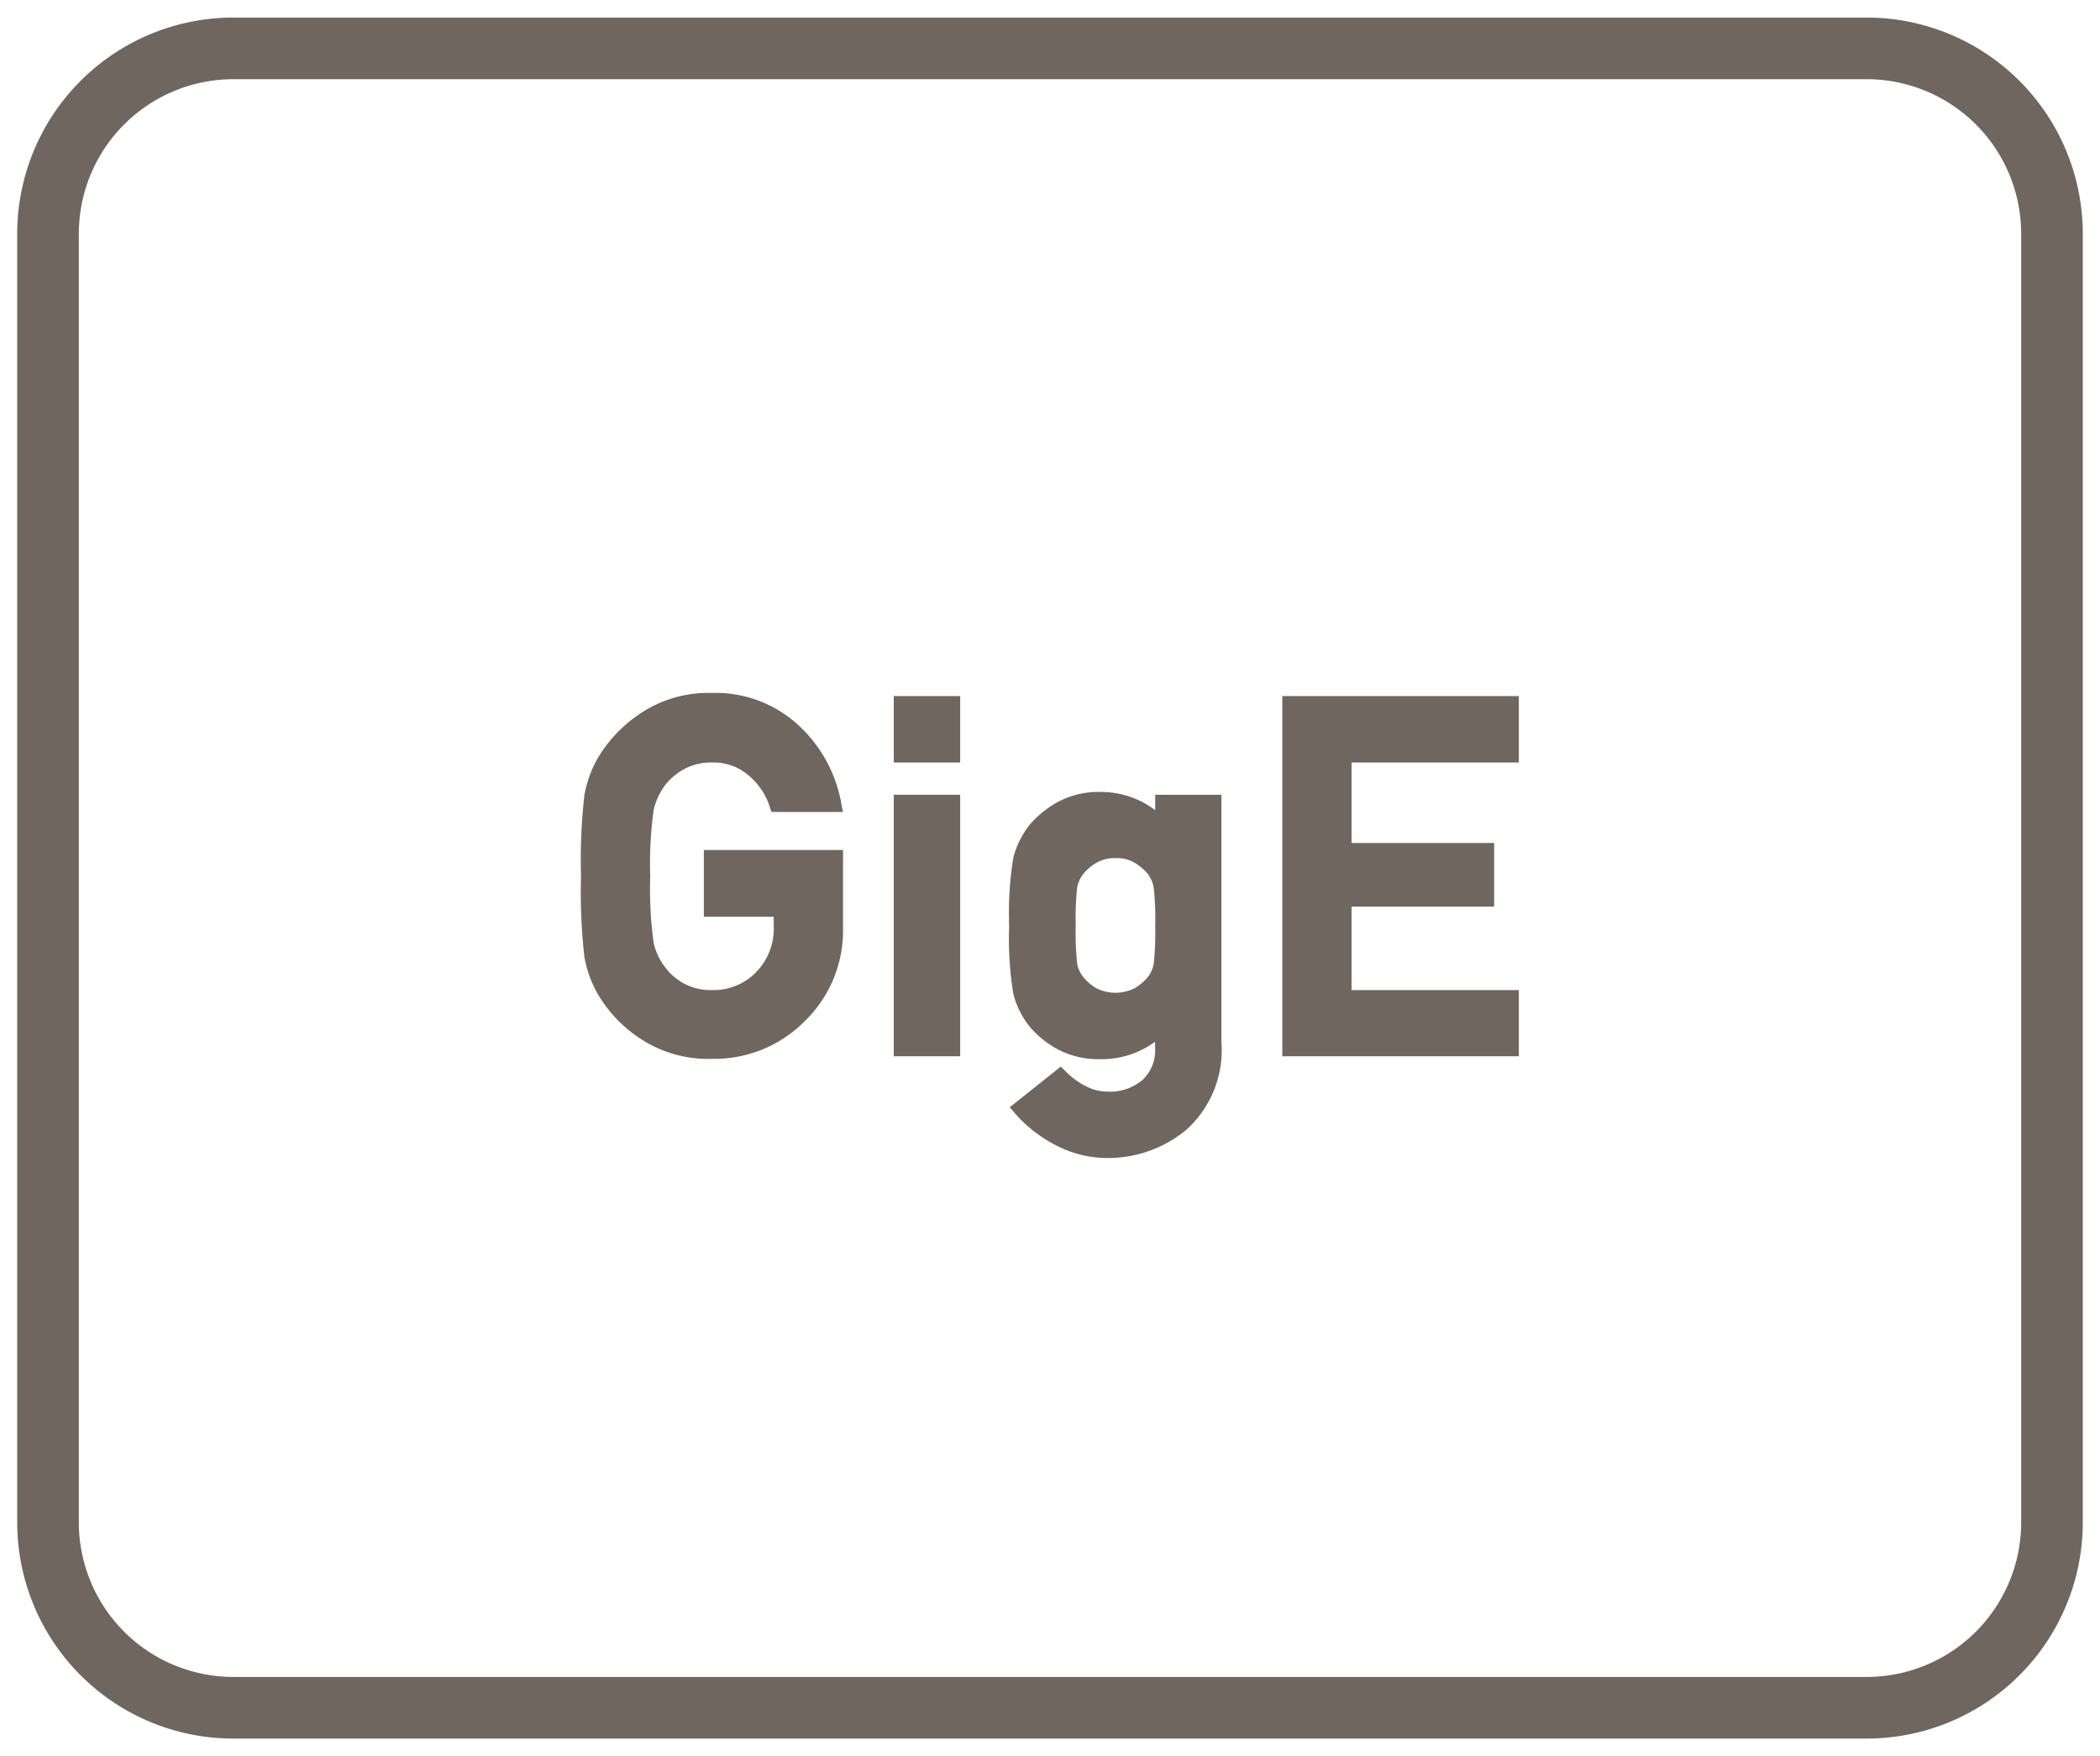<svg id="Layer_1" data-name="Layer 1" xmlns="http://www.w3.org/2000/svg" viewBox="0 0 61 51"><defs><style>.cls-1{fill:#6f6660;}</style></defs><path class="cls-1" d="M54.22.51H6.78A6.281,6.281,0,0,0,.5,6.78V44.22a6.281,6.281,0,0,0,6.28,6.27H54.22a6.28,6.28,0,0,0,6.28-6.27V6.78A6.28,6.28,0,0,0,54.22.51Zm4.49,43.71a4.489,4.489,0,0,1-4.49,4.48H6.78a4.49,4.49,0,0,1-4.49-4.48V6.78A4.49,4.49,0,0,1,6.78,2.3H54.22a4.489,4.489,0,0,1,4.49,4.48Z"/><path class="cls-1" d="M20.445,26.622h2.03v.262a1.809,1.809,0,0,1-.517,1.354,1.726,1.726,0,0,1-1.277.515,1.627,1.627,0,0,1-.8-.184,1.649,1.649,0,0,1-.54-.453,1.81,1.81,0,0,1-.353-.728,11.3,11.3,0,0,1-.1-1.939,11.244,11.244,0,0,1,.1-1.933,1.966,1.966,0,0,1,.353-.743,1.8,1.8,0,0,1,.541-.442,1.615,1.615,0,0,1,.8-.187,1.552,1.552,0,0,1,1.058.371,1.953,1.953,0,0,1,.611.891l.056.174h2.078l-.057-.3a4.042,4.042,0,0,0-1.233-2.217,3.542,3.542,0,0,0-2.513-.939,3.543,3.543,0,0,0-2.118.621,4,4,0,0,0-1.217,1.3,3.4,3.4,0,0,0-.37,1.035,16.8,16.8,0,0,0-.1,2.362,16.839,16.839,0,0,0,.1,2.363,3.362,3.362,0,0,0,.368,1.028,3.887,3.887,0,0,0,1.221,1.308,3.582,3.582,0,0,0,2.116.609,3.7,3.7,0,0,0,2.7-1.1,3.657,3.657,0,0,0,1.106-2.686v-2.28H20.445Z"/><rect class="cls-1" x="25.962" y="23.08" width="1.929" height="7.595"/><rect class="cls-1" x="25.962" y="20.215" width="1.929" height="1.929"/><path class="cls-1" d="M33.556,23.529A2.591,2.591,0,0,0,31.974,23a2.471,2.471,0,0,0-1.3.32,2.943,2.943,0,0,0-.776.646,2.6,2.6,0,0,0-.463.938,9.994,9.994,0,0,0-.121,1.982,9.98,9.98,0,0,0,.121,1.982,2.53,2.53,0,0,0,.465.934,2.778,2.778,0,0,0,.777.645,2.511,2.511,0,0,0,1.293.312,2.6,2.6,0,0,0,1.582-.507v.168a1.175,1.175,0,0,1-.369.946,1.45,1.45,0,0,1-1,.335,1.36,1.36,0,0,1-.651-.162,2.274,2.274,0,0,1-.559-.407l-.158-.158L29.33,32.157l.174.2a3.975,3.975,0,0,0,1.2.919,3.221,3.221,0,0,0,1.451.354,3.565,3.565,0,0,0,2.3-.815,3.113,3.113,0,0,0,1.024-2.552V23.08H33.556Zm-.042,4.451a.865.865,0,0,1-.177.4,1.469,1.469,0,0,1-.368.313,1.234,1.234,0,0,1-1.134,0,1.347,1.347,0,0,1-.363-.314.846.846,0,0,1-.184-.4,8.442,8.442,0,0,1-.041-1.1,8.372,8.372,0,0,1,.041-1.094.89.89,0,0,1,.186-.413,1.447,1.447,0,0,1,.363-.309,1.044,1.044,0,0,1,.575-.142,1.006,1.006,0,0,1,.557.141,1.61,1.61,0,0,1,.364.306.914.914,0,0,1,.181.417,8.522,8.522,0,0,1,.042,1.094A8.561,8.561,0,0,1,33.514,27.98Z"/><polygon class="cls-1" points="37.248 30.675 44.119 30.675 44.119 28.753 39.259 28.753 39.259 26.328 43.401 26.328 43.401 24.481 39.259 24.481 39.259 22.144 44.119 22.144 44.119 20.215 37.248 20.215 37.248 30.675"/></svg>